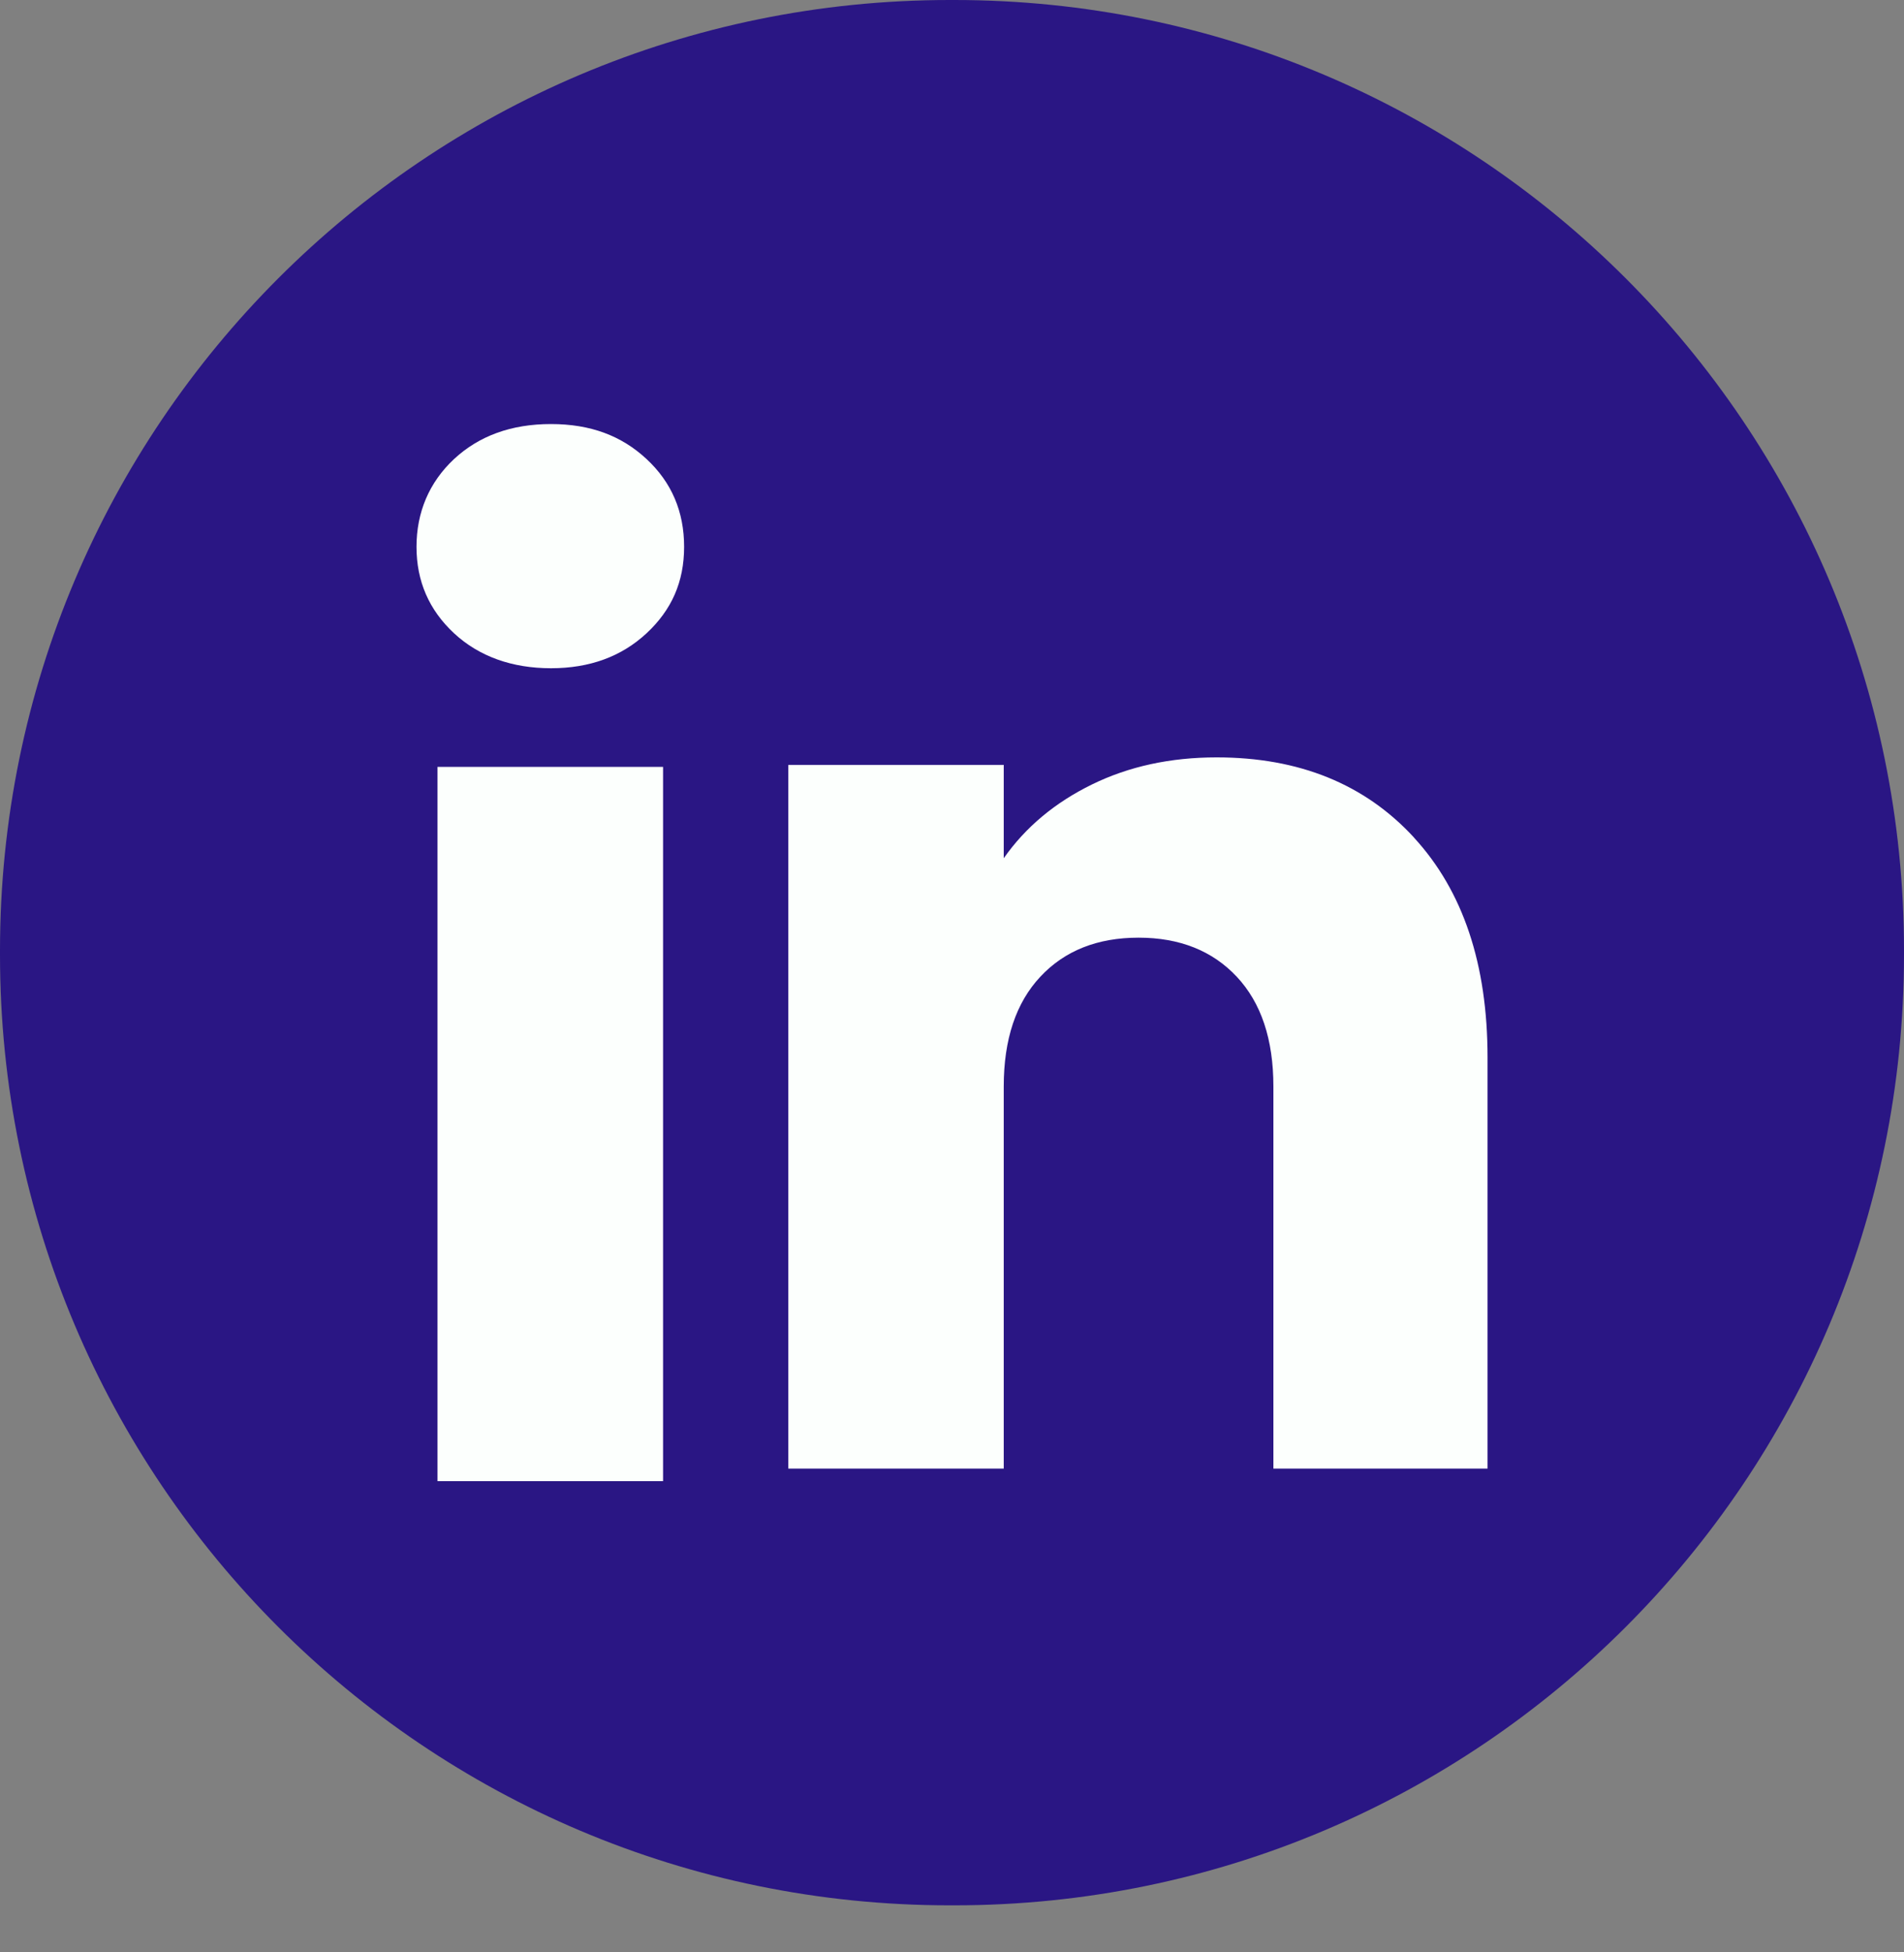 <svg width="40" height="41" viewBox="0 0 40 41" fill="none" xmlns="http://www.w3.org/2000/svg">
<rect x="0" y="0" width="40" height="41" fill="#808080" stroke="none"/>
<path d="M20.046 0H19.954C8.934 0 0 8.937 0 19.96V20.051C0 31.075 8.934 40.012 19.954 40.012H20.046C31.066 40.012 40 31.075 40 20.051V19.96C40 8.937 31.066 0 20.046 0Z" fill="#2A1684"/>
<path d="M9.539 13.299C9.012 12.809 8.75 12.204 8.75 11.483C8.75 10.763 9.013 10.131 9.539 9.64C10.066 9.151 10.744 8.905 11.575 8.905C12.406 8.905 13.058 9.151 13.583 9.64C14.11 10.129 14.372 10.745 14.372 11.483C14.372 12.222 14.109 12.809 13.583 13.299C13.056 13.788 12.388 14.033 11.575 14.033C10.762 14.033 10.066 13.788 9.539 13.299ZM13.93 16.105V31.104H9.191V16.105H13.93Z" fill="#FCFFFD"/>
<path d="M29.703 17.587C30.736 18.708 31.251 20.248 31.251 22.207V30.84H26.752V22.816C26.752 21.827 26.495 21.059 25.983 20.512C25.472 19.966 24.782 19.691 23.919 19.691C23.056 19.691 22.366 19.964 21.855 20.512C21.343 21.059 21.087 21.827 21.087 22.816V30.84H16.561V16.063H21.087V18.023C21.545 17.37 22.163 16.854 22.94 16.474C23.716 16.094 24.589 15.905 25.56 15.905C27.29 15.905 28.671 16.465 29.703 17.585V17.587Z" fill="#FCFFFD"/>
</svg>
